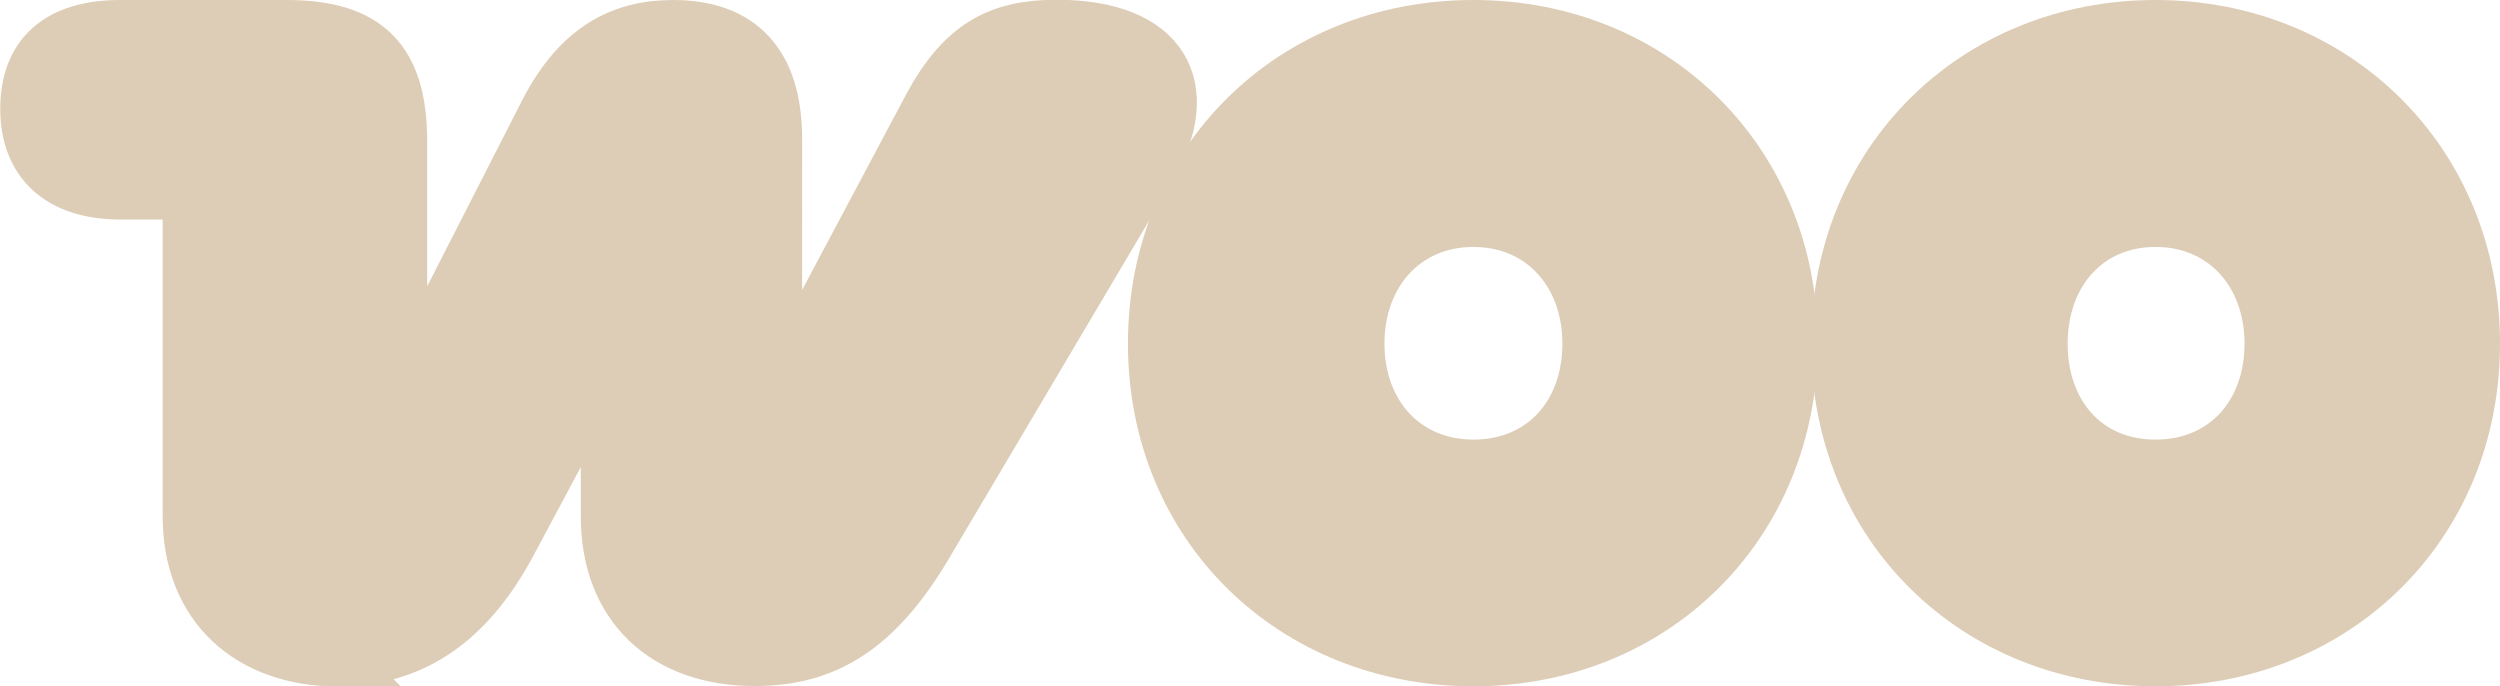 <svg xmlns="http://www.w3.org/2000/svg" id="Calque_2" data-name="Calque 2" viewBox="0 0 96.68 26.54"><defs><style> .cls-1 { fill-rule: evenodd; } .cls-1, .cls-2 { fill: #ddcdb6; stroke: #ddcdb6; stroke-miterlimit: 10; stroke-width: 2px; } </style></defs><g id="Calque_1-2" data-name="Calque 1"><g><path class="cls-2" d="M13.08,25.54c2.76,0,4.98-1.37,6.66-4.51l3.72-6.96v5.9c0,3.48,2.25,5.56,5.73,5.56,2.73,0,4.74-1.19,6.69-4.51l8.57-14.47c1.88-3.17.55-5.56-3.58-5.56-2.22,0-3.65.72-4.95,3.14l-5.9,11.09V5.37c0-2.94-1.4-4.37-3.99-4.37-2.05,0-3.69.89-4.95,3.34l-5.56,10.89V5.47c0-3.14-1.3-4.47-4.44-4.47h-6.42c-2.42,0-3.65,1.13-3.65,3.21s1.3,3.28,3.65,3.28h2.63v12.46c0,3.52,2.36,5.6,5.8,5.6Z"></path><path class="cls-1" d="M56.98,1c-7,0-12.36,5.22-12.36,12.29s5.39,12.25,12.36,12.25,12.29-5.22,12.32-12.25c0-7.07-5.36-12.29-12.32-12.29ZM56.98,18c-2.63,0-4.44-1.98-4.44-4.71s1.81-4.74,4.44-4.74,4.44,2.01,4.44,4.74-1.77,4.71-4.44,4.71Z"></path><path class="cls-1" d="M71.04,13.29c0-7.07,5.36-12.29,12.32-12.29s12.32,5.26,12.32,12.29-5.36,12.25-12.32,12.25-12.32-5.19-12.32-12.25ZM78.96,13.29c0,2.73,1.74,4.71,4.4,4.71s4.44-1.98,4.44-4.71-1.81-4.74-4.44-4.74-4.4,2.01-4.4,4.74Z"></path></g></g></svg>